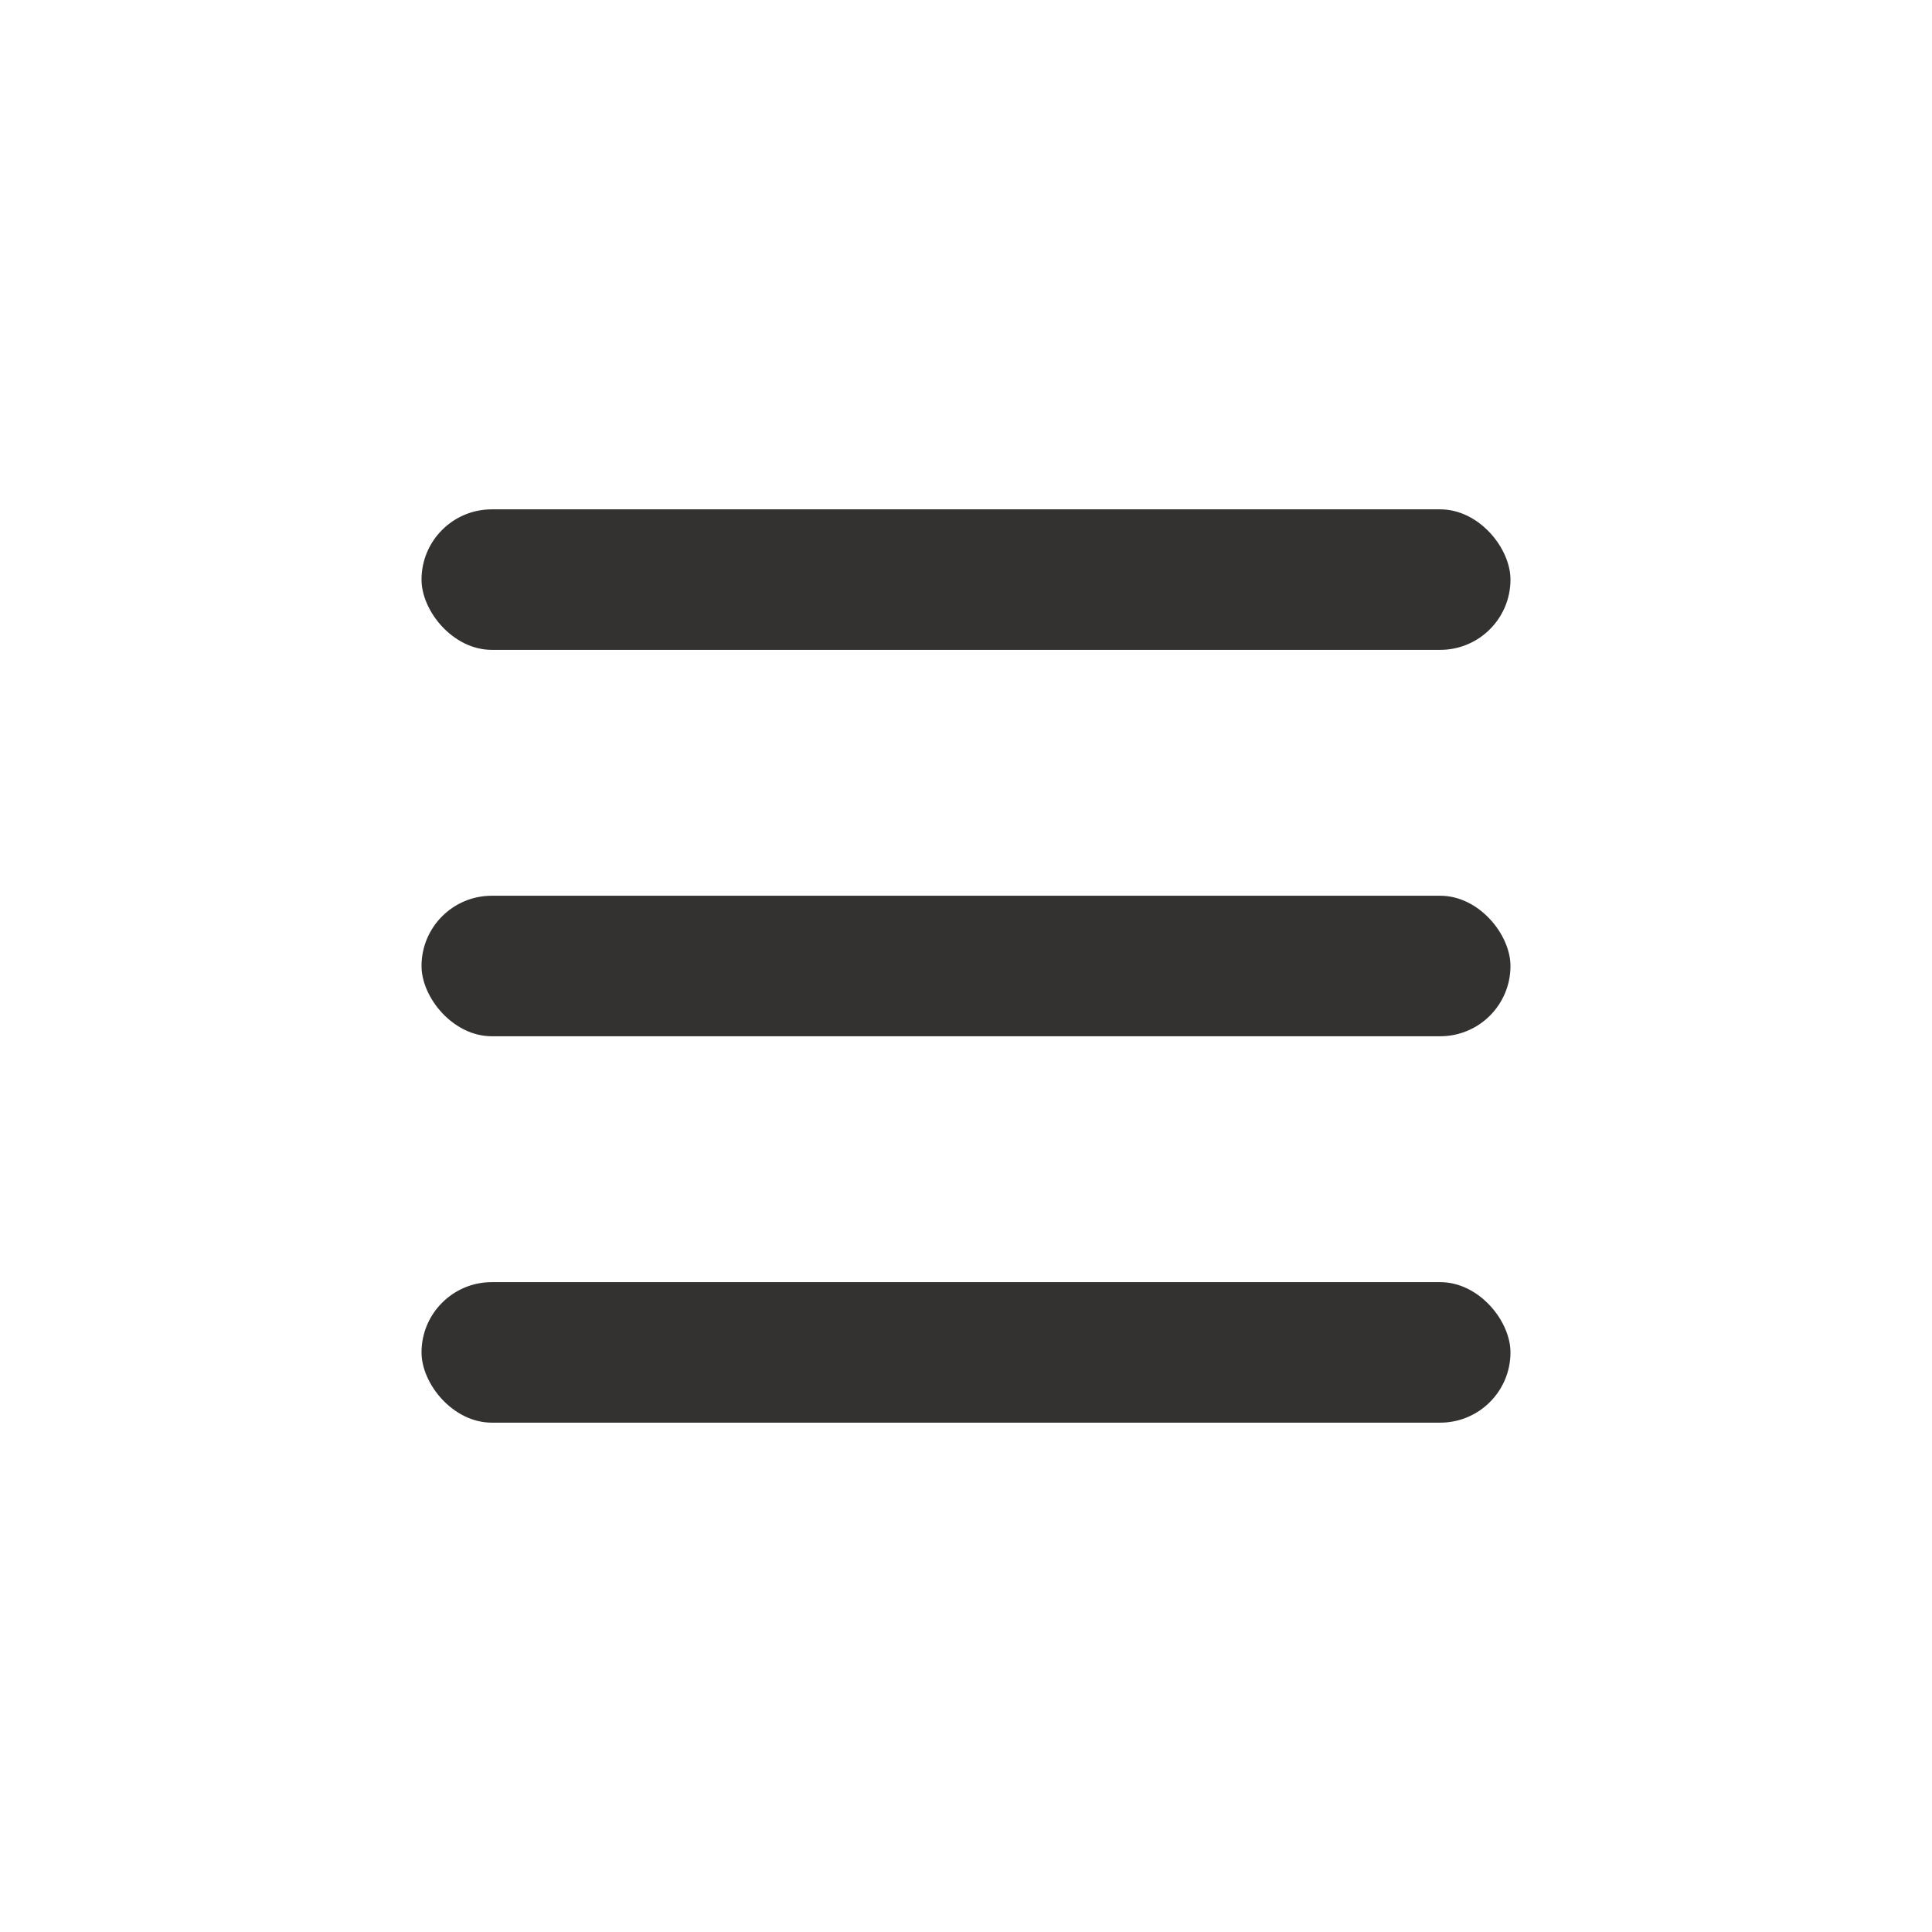 <svg width="55" height="55" viewBox="0 0 55 55" fill="none" xmlns="http://www.w3.org/2000/svg">
<rect x="12" y="14.5" width="31" height="4" rx="2" fill="#343131"/>
<rect x="12" y="25.5" width="31" height="4" rx="2" fill="#343131"/>
<rect x="12" y="36.5" width="31" height="4" rx="2" fill="#343131"/>
</svg>
